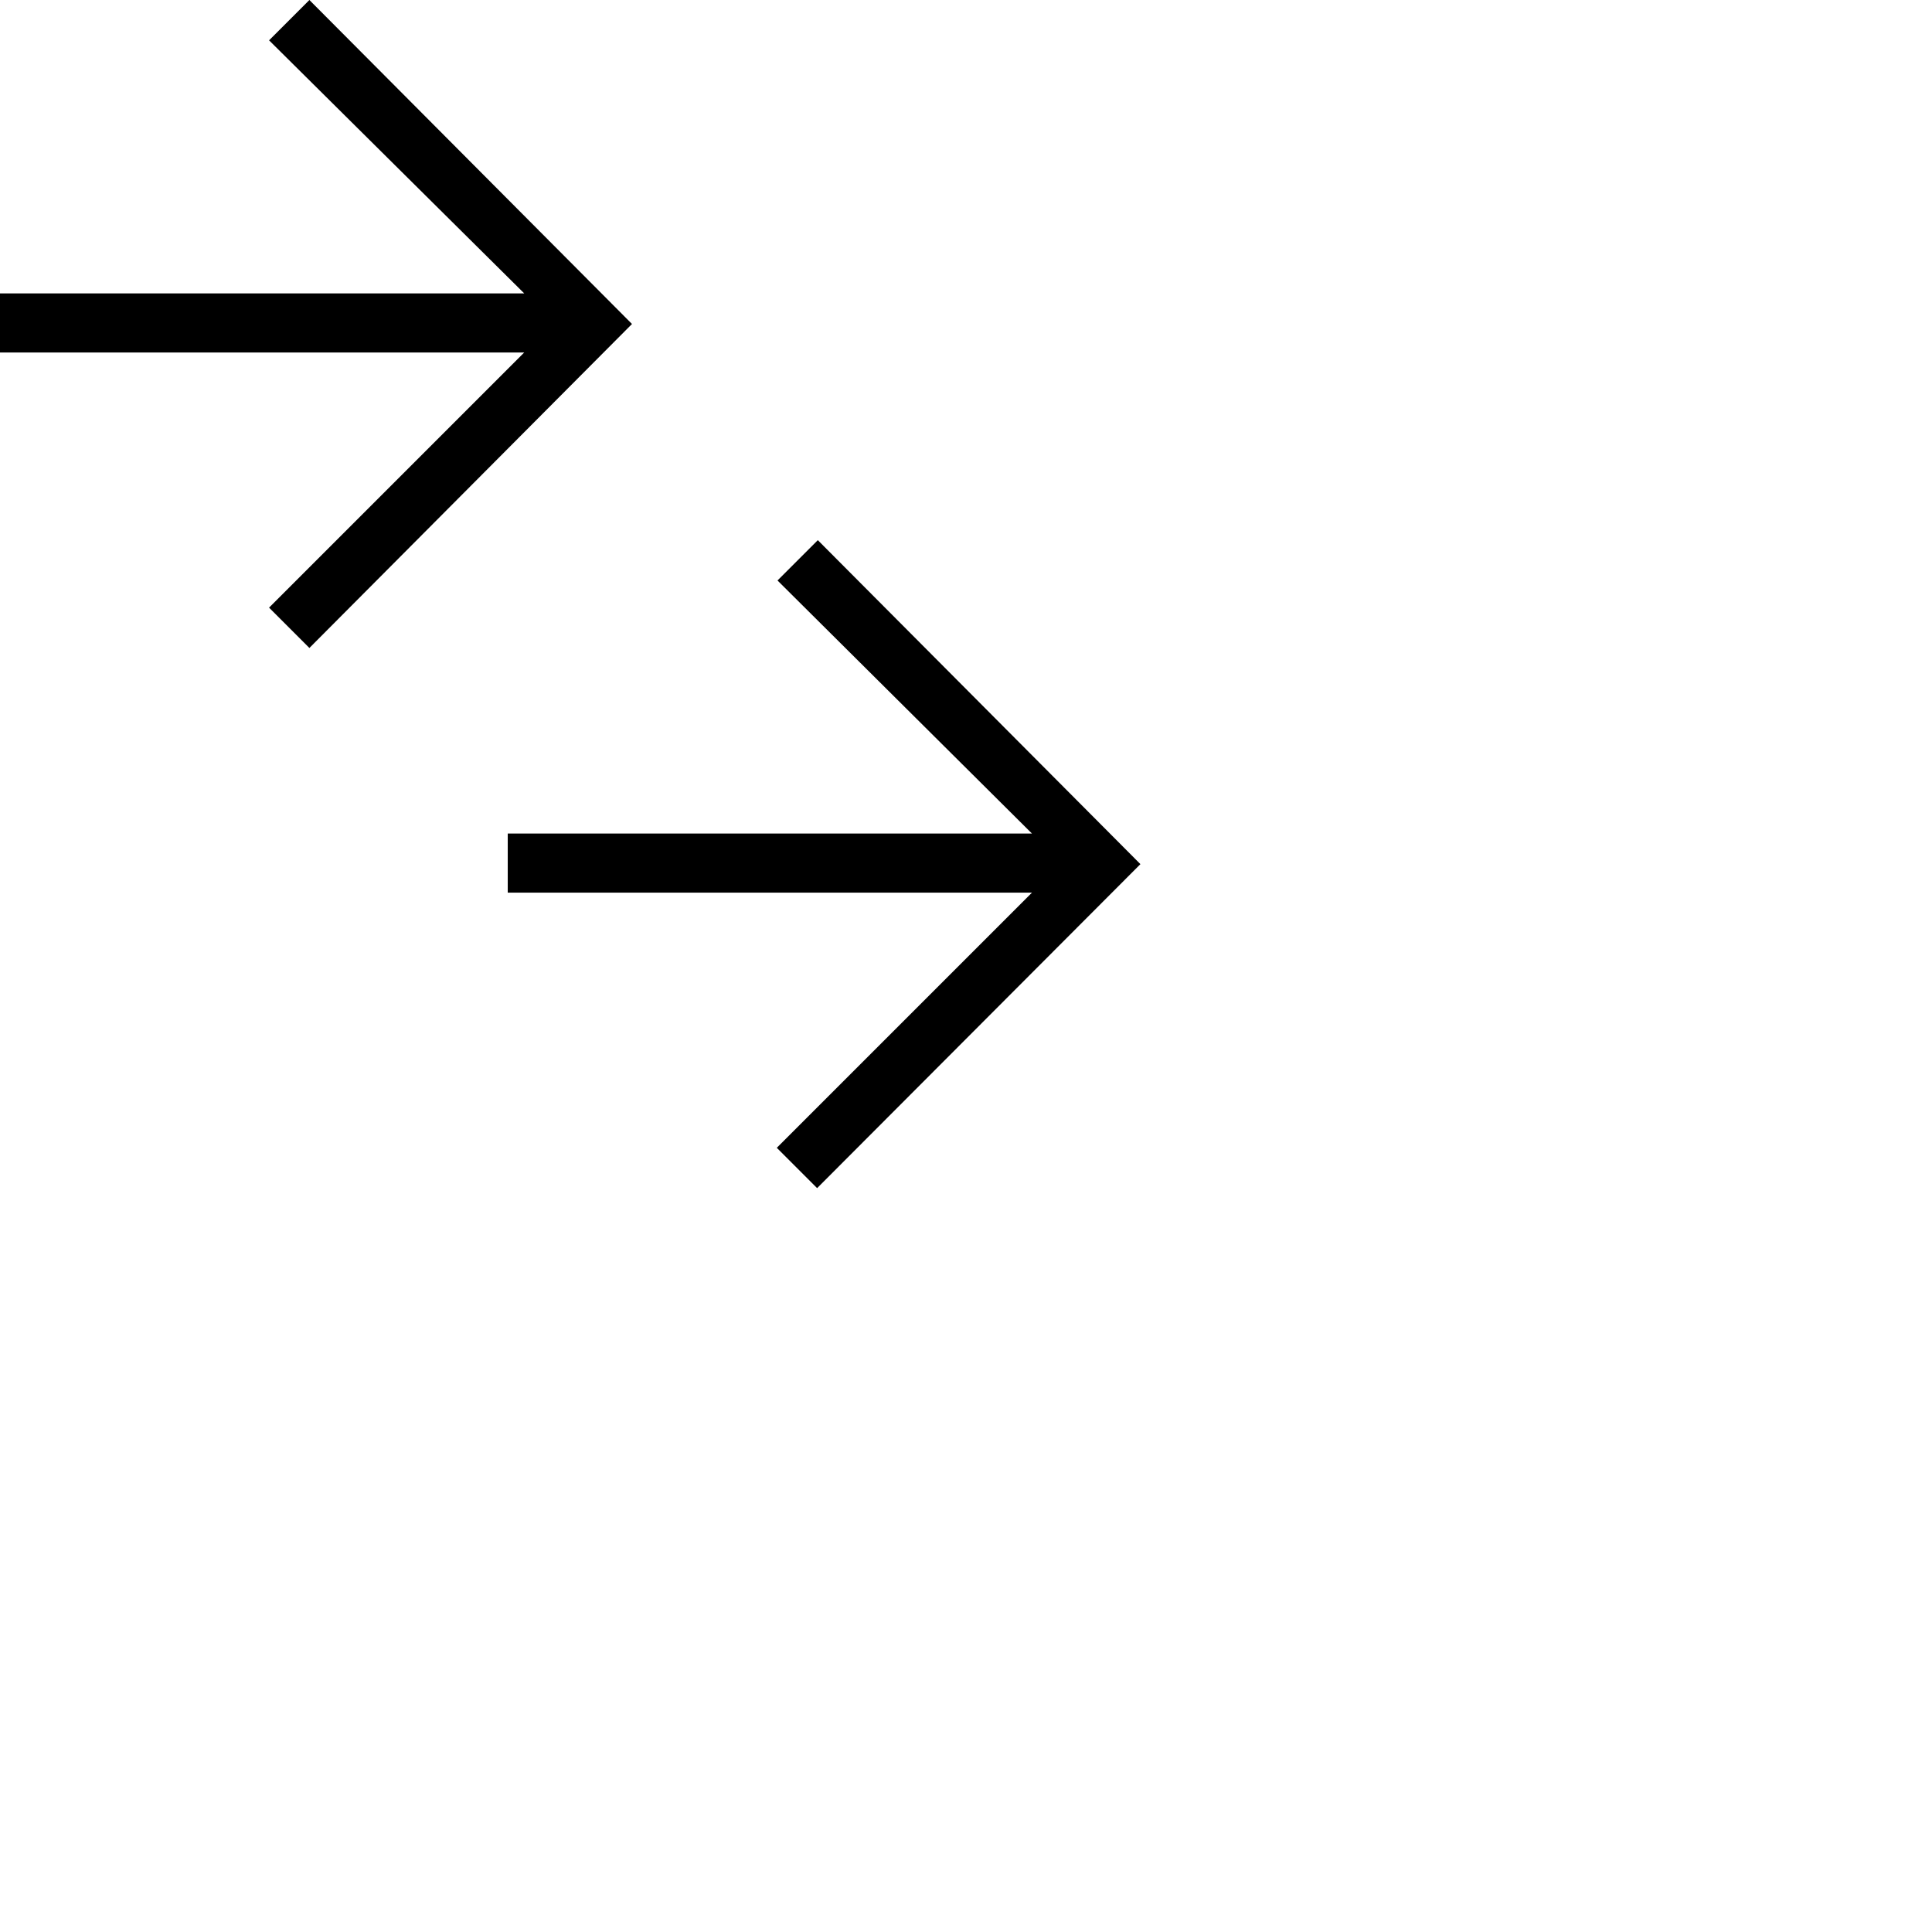 <?xml version="1.0" encoding="utf-8"?>
<svg xmlns="http://www.w3.org/2000/svg" width="374" height="374" viewBox="0 0 374 374" fill="none">
<path d="M59.892 125.436L52.086 117.63L101.48 68.236H0V56.796H101.48L52.086 7.806L59.892 0L122.341 62.718L59.892 125.436Z" fill="black"/>
<path d="M158.181 230L150.375 222.194L199.769 172.8H98.289V161.36H199.769L150.509 112.37L158.315 104.564L220.764 167.282L158.181 230Z" fill="black"/>
</svg>